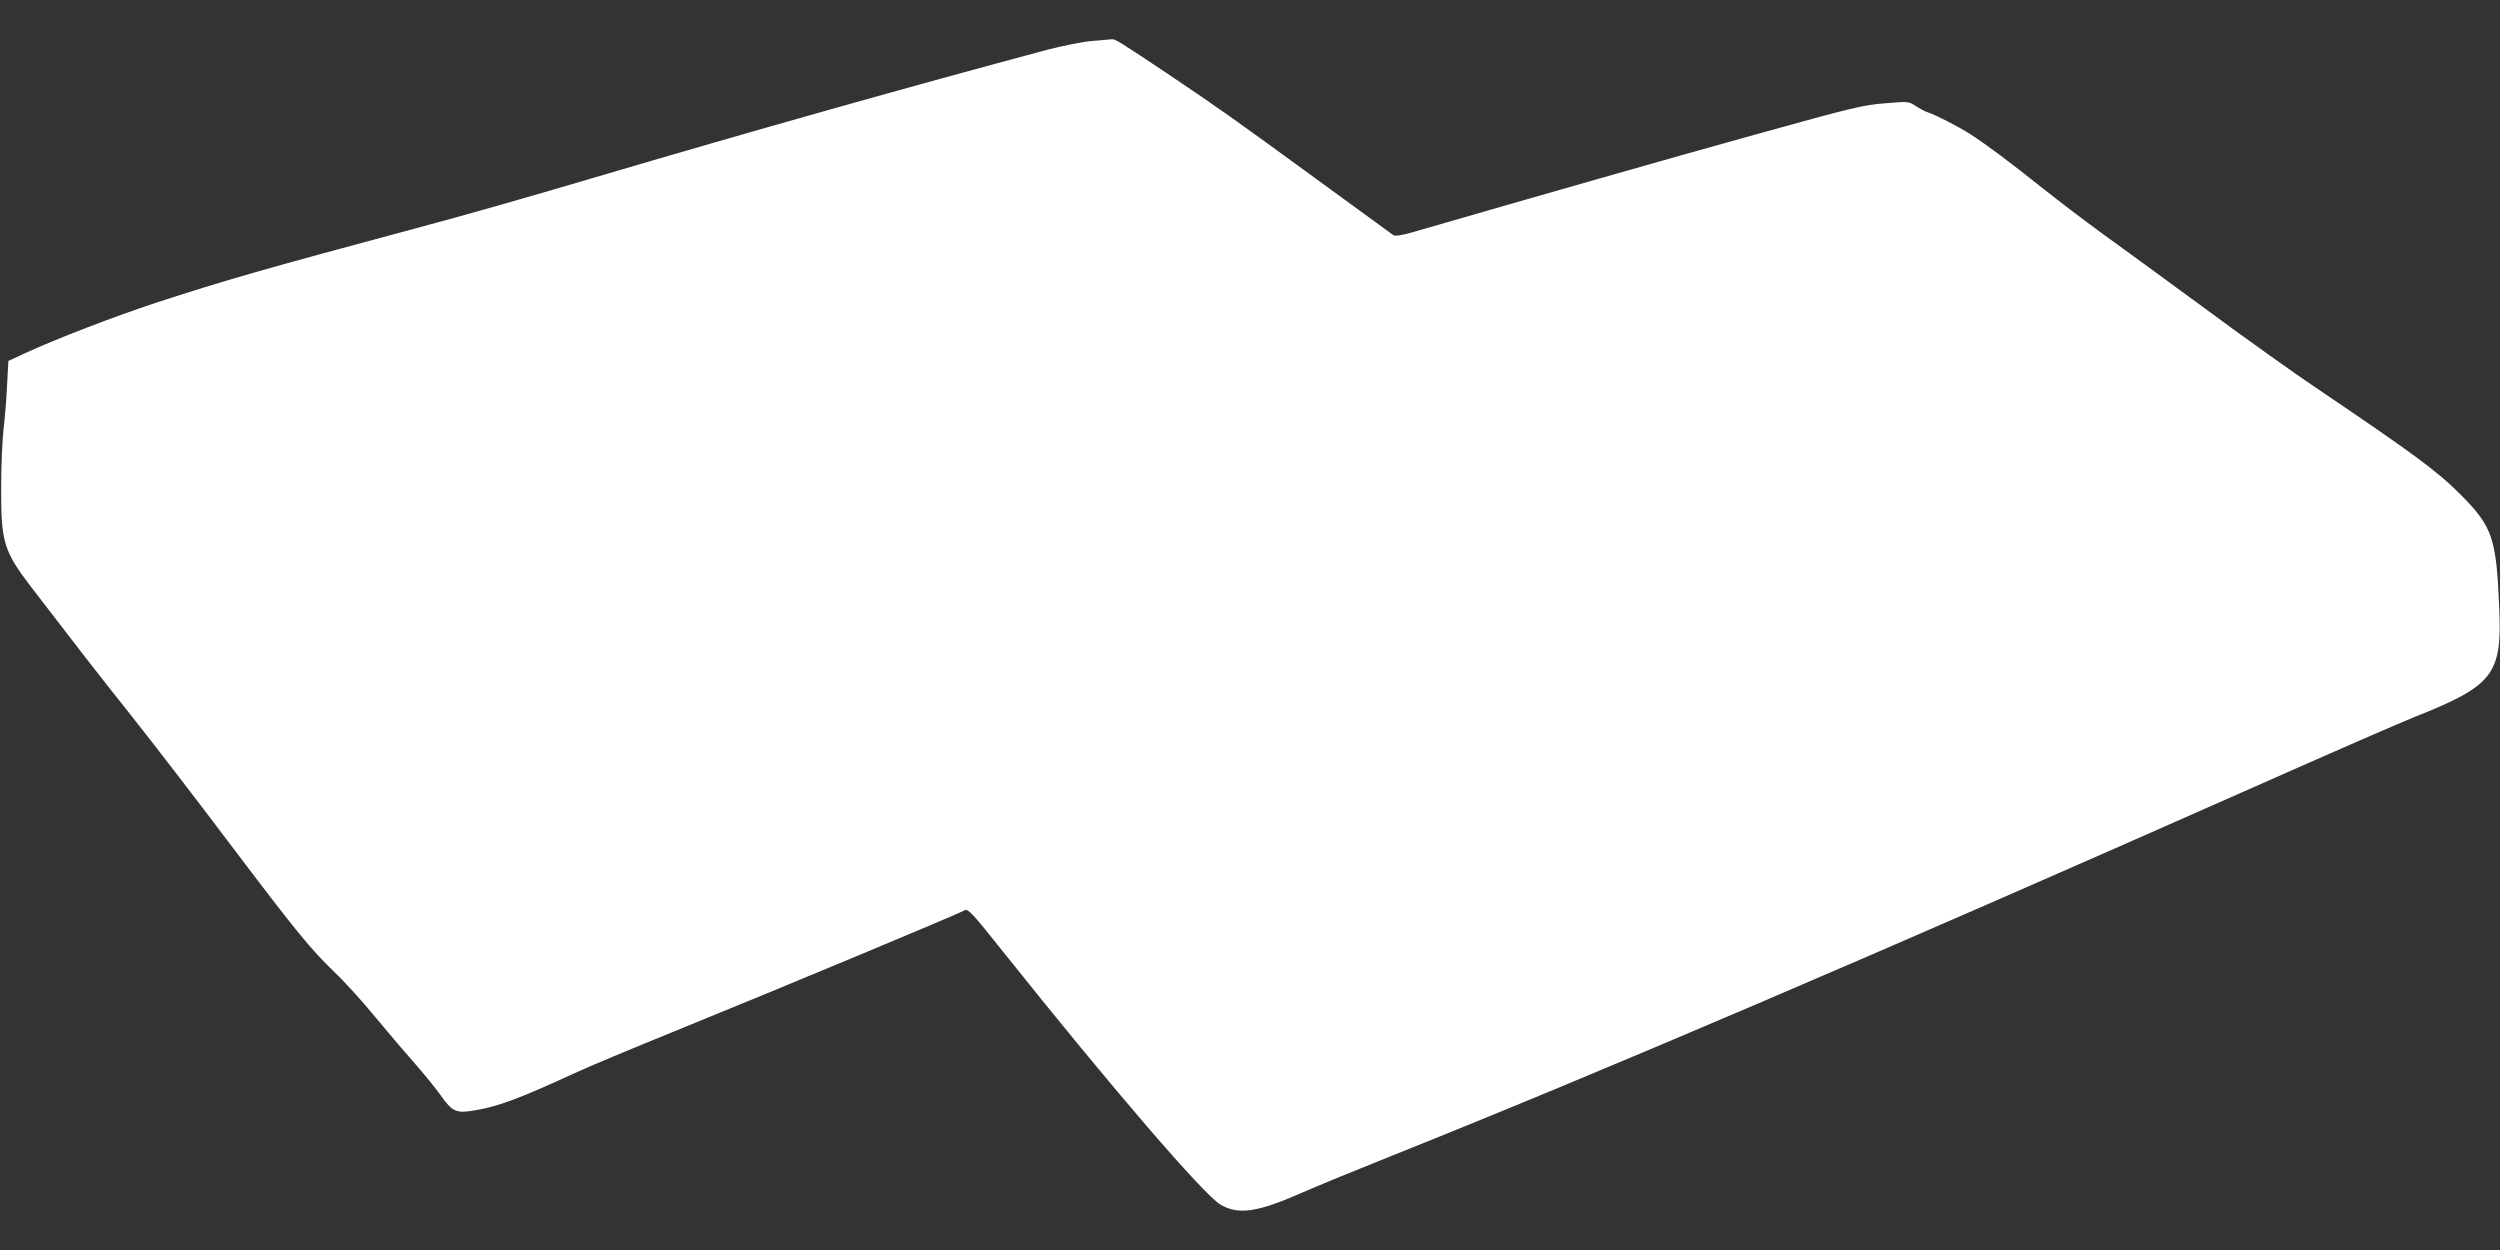 <?xml version="1.0" standalone="no"?>
<!DOCTYPE svg PUBLIC "-//W3C//DTD SVG 20010904//EN"
 "http://www.w3.org/TR/2001/REC-SVG-20010904/DTD/svg10.dtd">
<svg version="1.0" xmlns="http://www.w3.org/2000/svg"
 width="1280pt" height="640pt" viewBox="0 0 1280 640"
 preserveAspectRatio="xMidYMid meet">
<rect x="0" y="0" width="1280" height="640" fill="#333333" stroke="none"/>
<g transform="translate(0,640) scale(0.1,-0.1)"
fill="#ffffff" stroke="none">
<path d="M5590 6190 c-47 -4 -148 -24 -225 -44 -699 -187 -1499 -412 -2335
-659 -349 -103 -632 -184 -905 -257 -768 -206 -977 -266 -1323 -379 -216 -71
-517 -187 -673 -259 l-86 -40 -7 -128 c-3 -71 -12 -172 -18 -224 -6 -52 -12
-185 -12 -295 -1 -281 12 -326 157 -515 249 -324 329 -428 506 -650 107 -135
334 -429 504 -655 344 -455 415 -542 540 -663 48 -45 142 -148 209 -230 67
-81 161 -191 208 -244 47 -54 104 -124 127 -157 60 -85 79 -93 180 -75 117 20
226 61 504 189 64 30 298 128 520 218 568 231 1430 591 1480 617 15 9 43 -22
195 -213 557 -698 1031 -1249 1115 -1296 92 -52 188 -38 419 64 80 35 282 118
450 185 1071 428 2474 1028 4415 1888 385 171 759 334 830 362 402 160 446
217 431 559 -15 358 -34 413 -197 578 -119 120 -243 211 -736 544 -106 71
-366 256 -577 412 -211 155 -451 330 -533 389 -81 59 -211 158 -288 219 -169
135 -300 233 -377 282 -64 41 -180 100 -218 112 -14 4 -41 19 -61 32 -37 24
-38 24 -160 14 -113 -9 -172 -24 -644 -155 -420 -116 -1158 -327 -1769 -504
-58 -17 -93 -22 -102 -16 -7 5 -183 133 -391 285 -426 311 -507 368 -748 530
-266 178 -284 189 -303 188 -9 -1 -55 -5 -102 -9z"/>
</g>
</svg>
